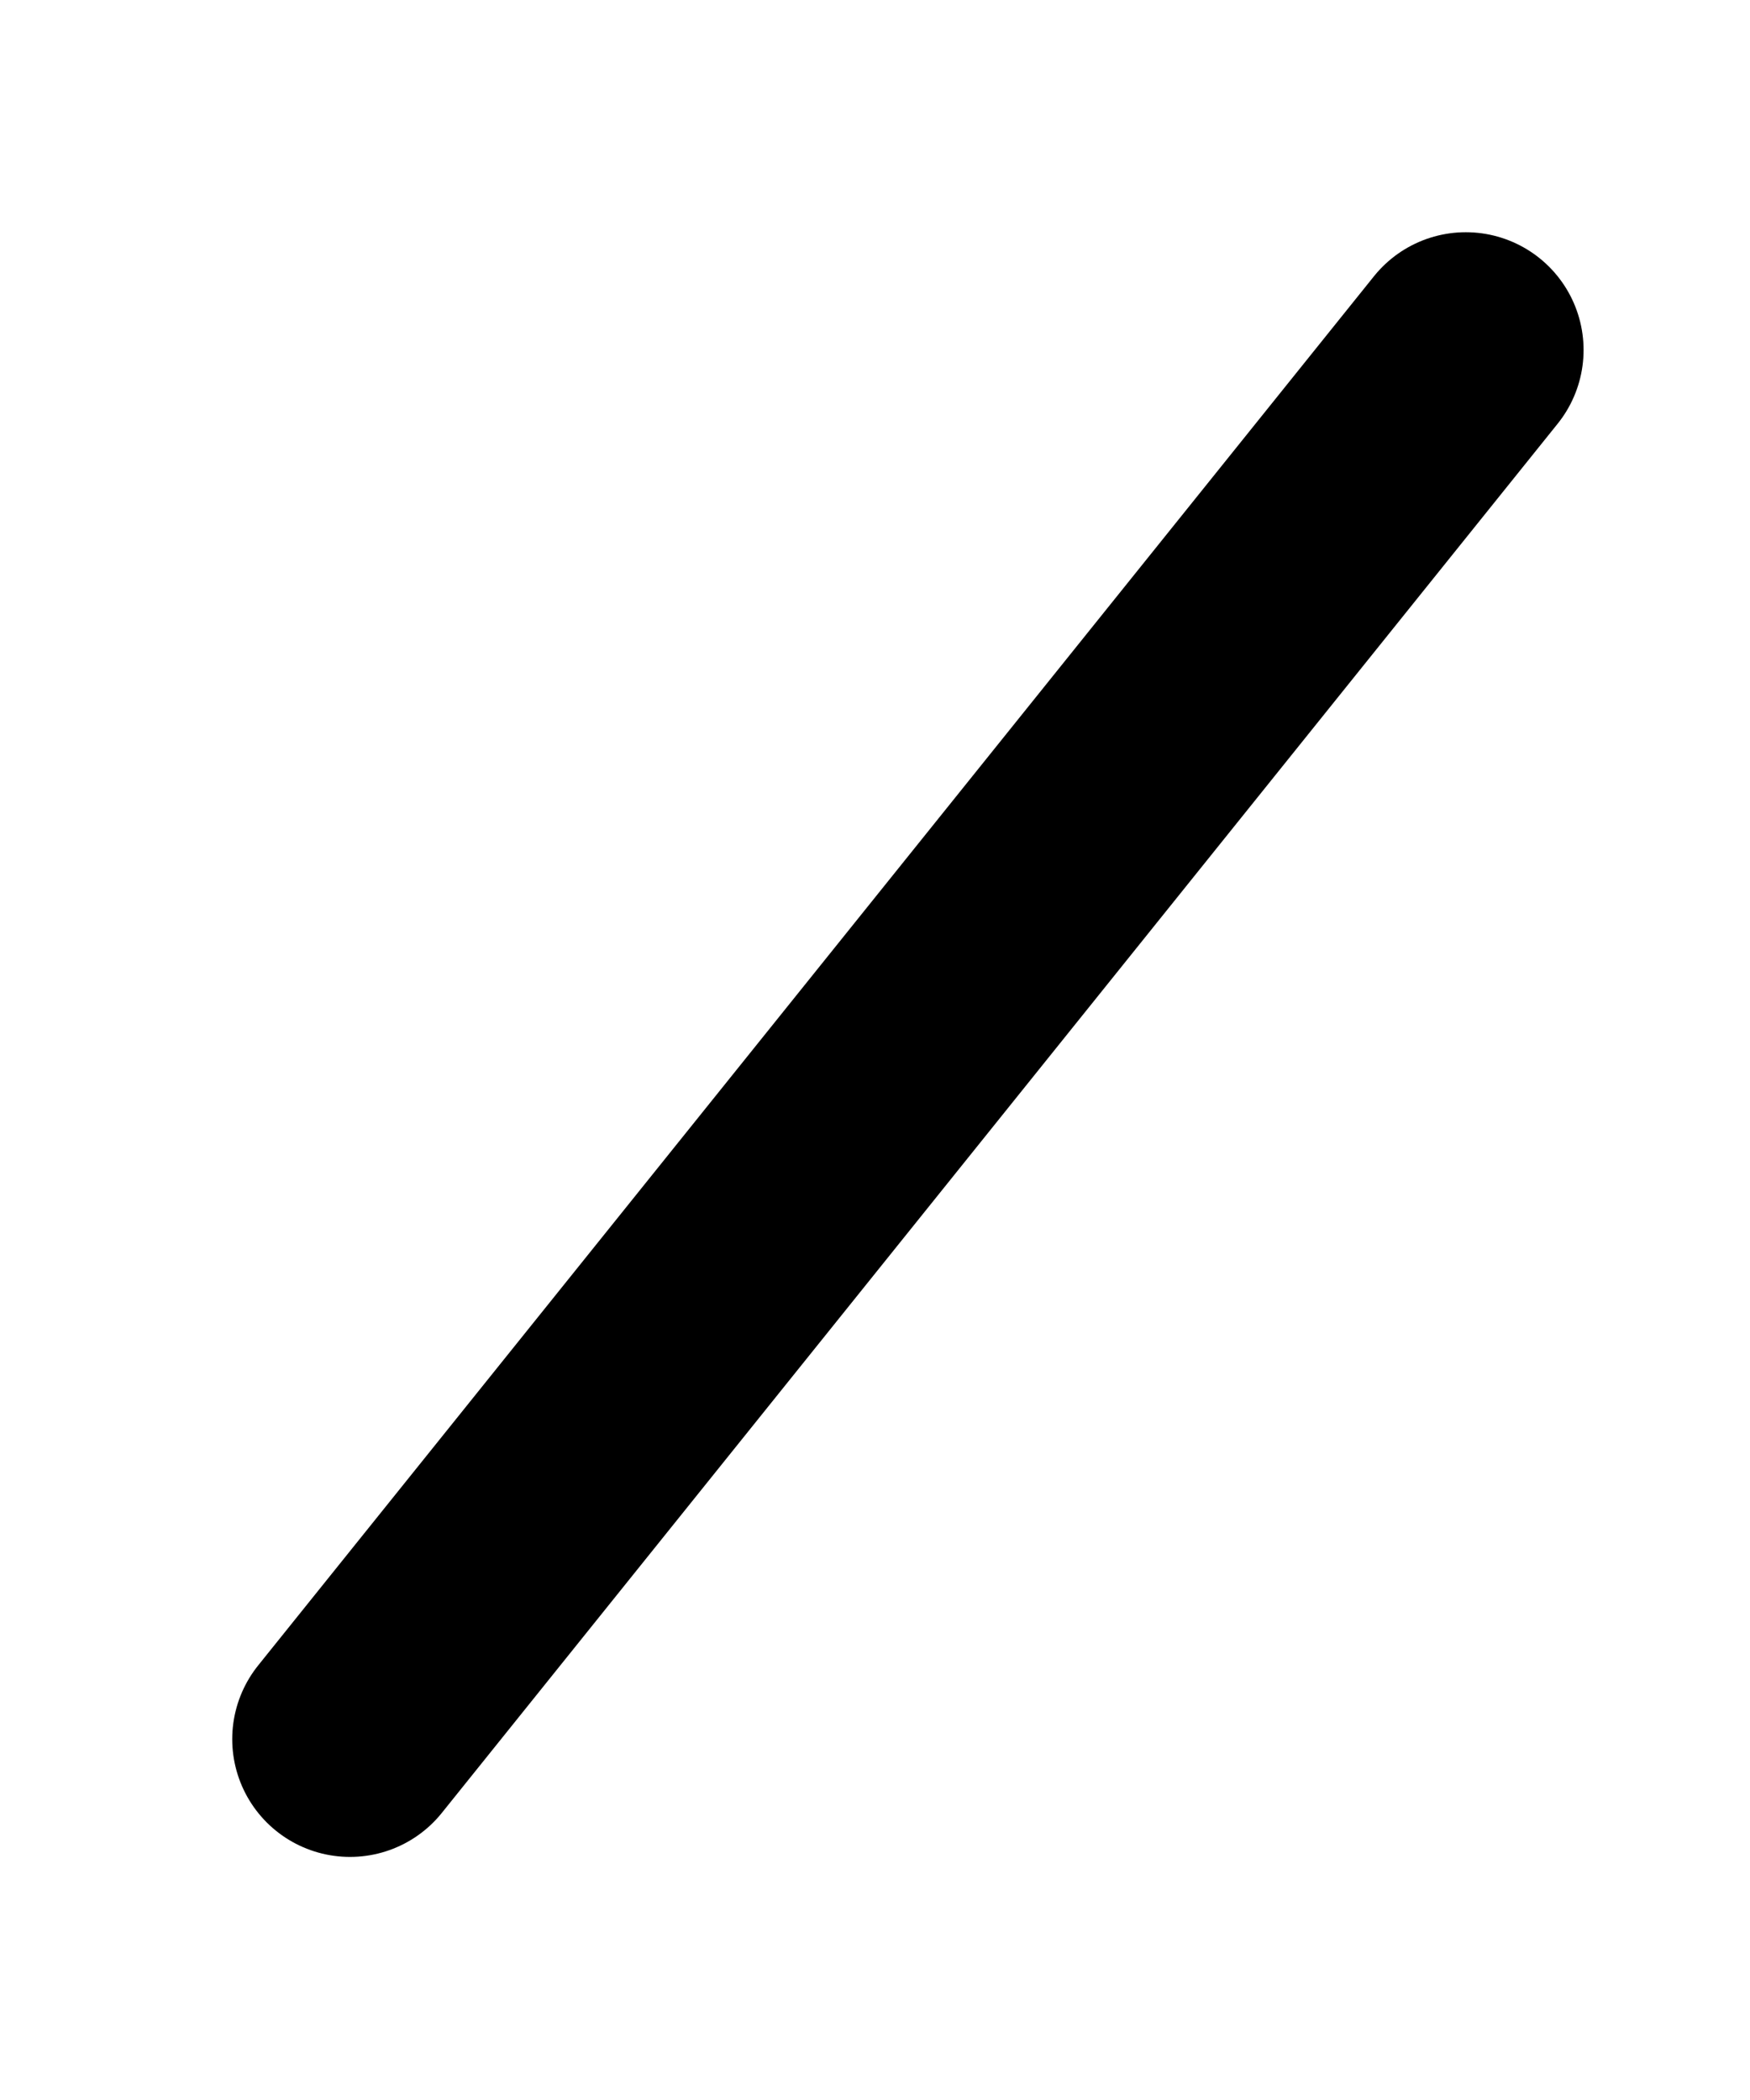 <?xml version="1.0" encoding="utf-8"?>
<svg xmlns="http://www.w3.org/2000/svg" fill="none" height="100%" overflow="visible" preserveAspectRatio="none" style="display: block;" viewBox="0 0 5 6" width="100%">
<path d="M4.188 1L1 4.969" id="Vector" stroke="black" stroke-linecap="round" stroke-linejoin="round" stroke-miterlimit="10" stroke-width="0.673"/>
</svg>